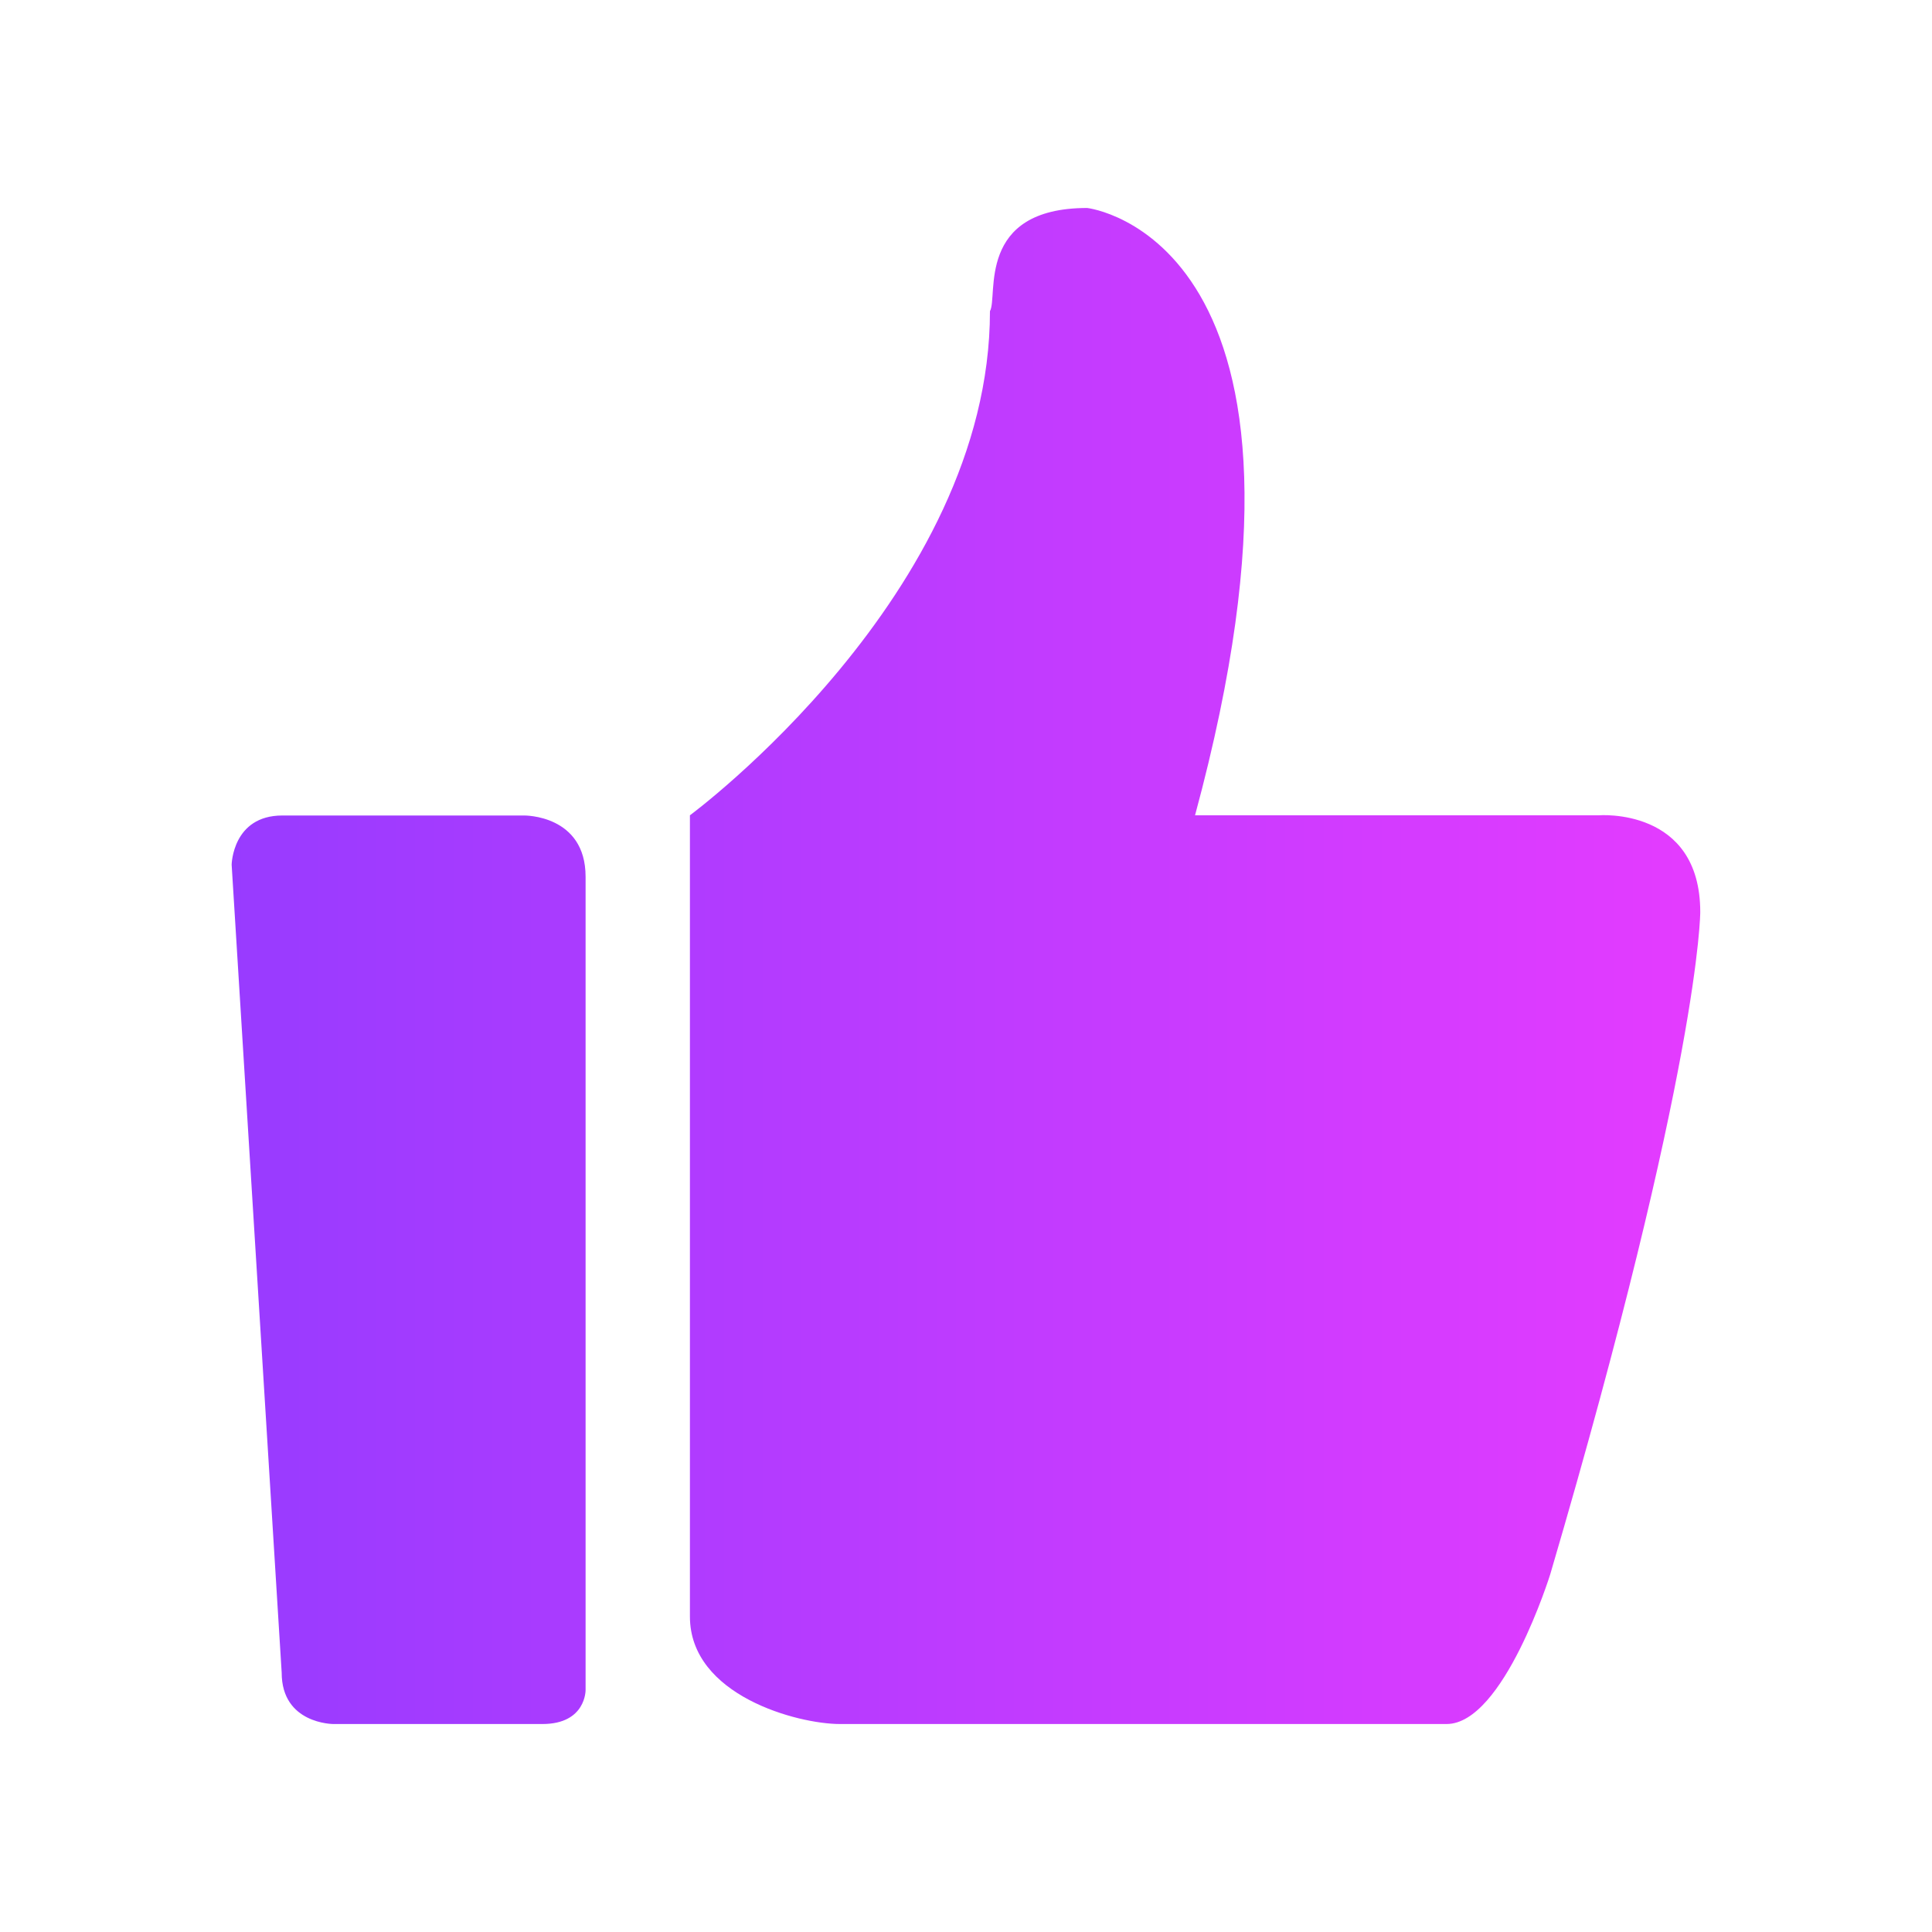 <svg width="20" height="20" viewBox="0 0 20 20" fill="none" xmlns="http://www.w3.org/2000/svg">
<path d="M16.549 8.44H12.371C13.99 2.46 11.255 2.153 11.255 2.153C10.097 2.153 10.335 3.07 10.248 3.221C10.248 6.147 7.142 8.44 7.142 8.44V16.734C7.142 17.552 8.258 17.847 8.695 17.847H14.975C15.566 17.847 16.048 16.297 16.048 16.297C17.601 11.014 17.601 9.442 17.601 9.442C17.601 8.353 16.549 8.44 16.549 8.44ZM5.426 8.442H2.923C2.406 8.442 2.398 8.951 2.398 8.951L2.916 17.316C2.916 17.847 3.45 17.847 3.45 17.847H5.615C6.067 17.847 6.062 17.495 6.062 17.495V9.076C6.062 8.433 5.426 8.442 5.426 8.442Z" fill="url(#paint0_linear_1_278)"/>
<defs>
<linearGradient id="paint0_linear_1_278" x1="17.601" y1="10" x2="2.398" y2="10" gradientUnits="userSpaceOnUse">
<stop stop-color="#E43BFF"/>
<stop offset="1" stop-color="#983BFF"/>
</linearGradient>
</defs>
</svg>
